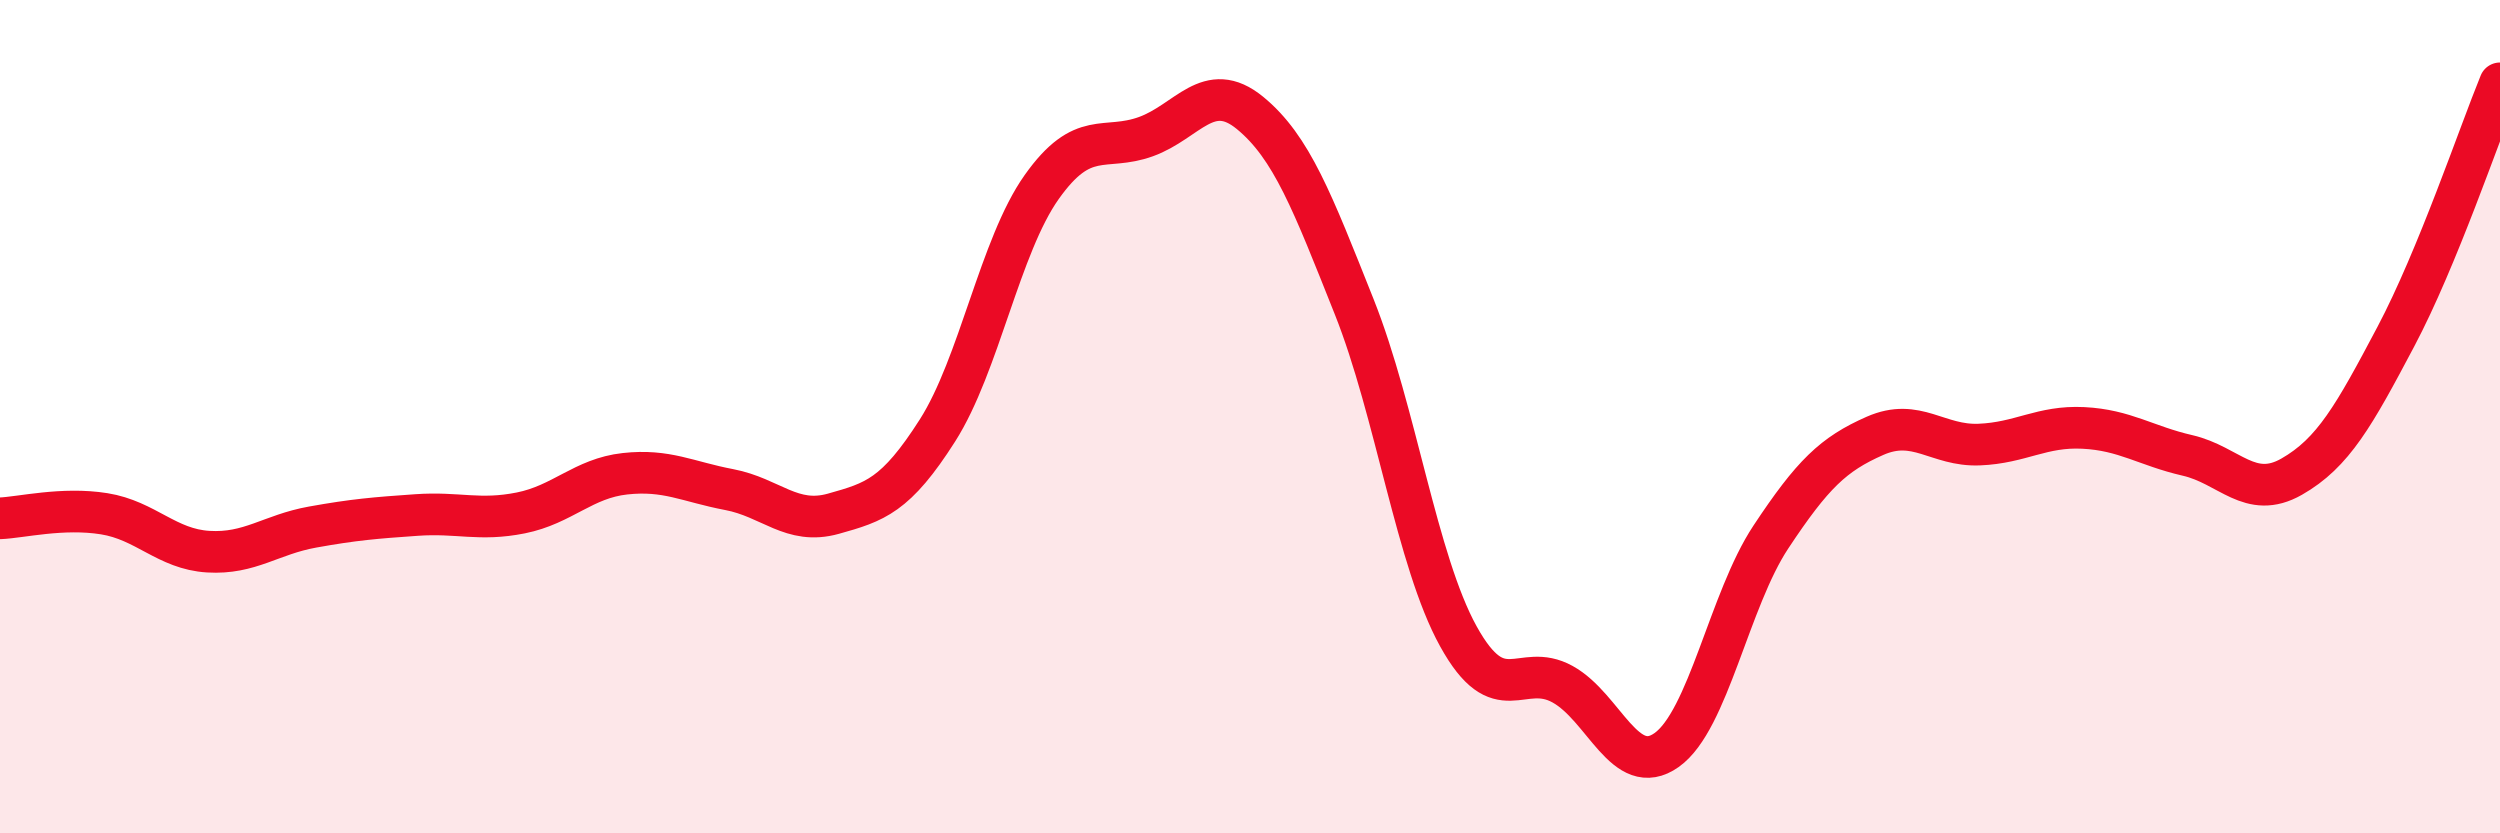 
    <svg width="60" height="20" viewBox="0 0 60 20" xmlns="http://www.w3.org/2000/svg">
      <path
        d="M 0,12.44 C 0.5,12.42 1.5,12.17 2.5,12.33 C 3.5,12.49 4,13.18 5,13.24 C 6,13.3 6.5,12.83 7.5,12.65 C 8.5,12.47 9,12.43 10,12.36 C 11,12.29 11.5,12.51 12.5,12.31 C 13.5,12.11 14,11.48 15,11.37 C 16,11.26 16.5,11.56 17.5,11.75 C 18.5,11.94 19,12.61 20,12.33 C 21,12.05 21.5,11.9 22.5,10.33 C 23.5,8.76 24,5.9 25,4.49 C 26,3.08 26.5,3.64 27.5,3.28 C 28.5,2.92 29,1.89 30,2.71 C 31,3.53 31.5,4.85 32.5,7.36 C 33.5,9.87 34,13.46 35,15.27 C 36,17.08 36.5,15.87 37.5,16.42 C 38.5,16.97 39,18.71 40,18 C 41,17.29 41.5,14.4 42.5,12.89 C 43.5,11.38 44,10.9 45,10.46 C 46,10.02 46.5,10.71 47.5,10.67 C 48.5,10.63 49,10.22 50,10.27 C 51,10.32 51.5,10.7 52.5,10.93 C 53.5,11.16 54,12.01 55,11.44 C 56,10.87 56.5,9.97 57.5,8.08 C 58.5,6.19 59.5,3.22 60,2L60 20L0 20Z"
        fill="#EB0A25"
        opacity="0.1"
        stroke-linecap="round"
        stroke-linejoin="round"
      />
      <path
        d="M 0,12.44 C 0.5,12.42 1.5,12.17 2.5,12.33 C 3.5,12.49 4,13.18 5,13.24 C 6,13.3 6.5,12.83 7.5,12.65 C 8.5,12.47 9,12.43 10,12.36 C 11,12.29 11.5,12.51 12.5,12.31 C 13.5,12.11 14,11.48 15,11.37 C 16,11.26 16.5,11.56 17.5,11.75 C 18.5,11.94 19,12.61 20,12.33 C 21,12.05 21.5,11.9 22.5,10.33 C 23.5,8.76 24,5.9 25,4.49 C 26,3.08 26.5,3.64 27.5,3.28 C 28.5,2.92 29,1.89 30,2.71 C 31,3.53 31.5,4.85 32.5,7.36 C 33.5,9.87 34,13.46 35,15.27 C 36,17.08 36.5,15.87 37.5,16.42 C 38.5,16.97 39,18.71 40,18 C 41,17.29 41.5,14.4 42.5,12.89 C 43.5,11.38 44,10.9 45,10.46 C 46,10.02 46.5,10.71 47.5,10.67 C 48.5,10.63 49,10.22 50,10.27 C 51,10.32 51.5,10.7 52.5,10.93 C 53.5,11.16 54,12.01 55,11.44 C 56,10.87 56.5,9.97 57.5,8.08 C 58.5,6.19 59.5,3.22 60,2"
        stroke="#EB0A25"
        stroke-width="1"
        fill="none"
        stroke-linecap="round"
        stroke-linejoin="round"
      />
    </svg>
  